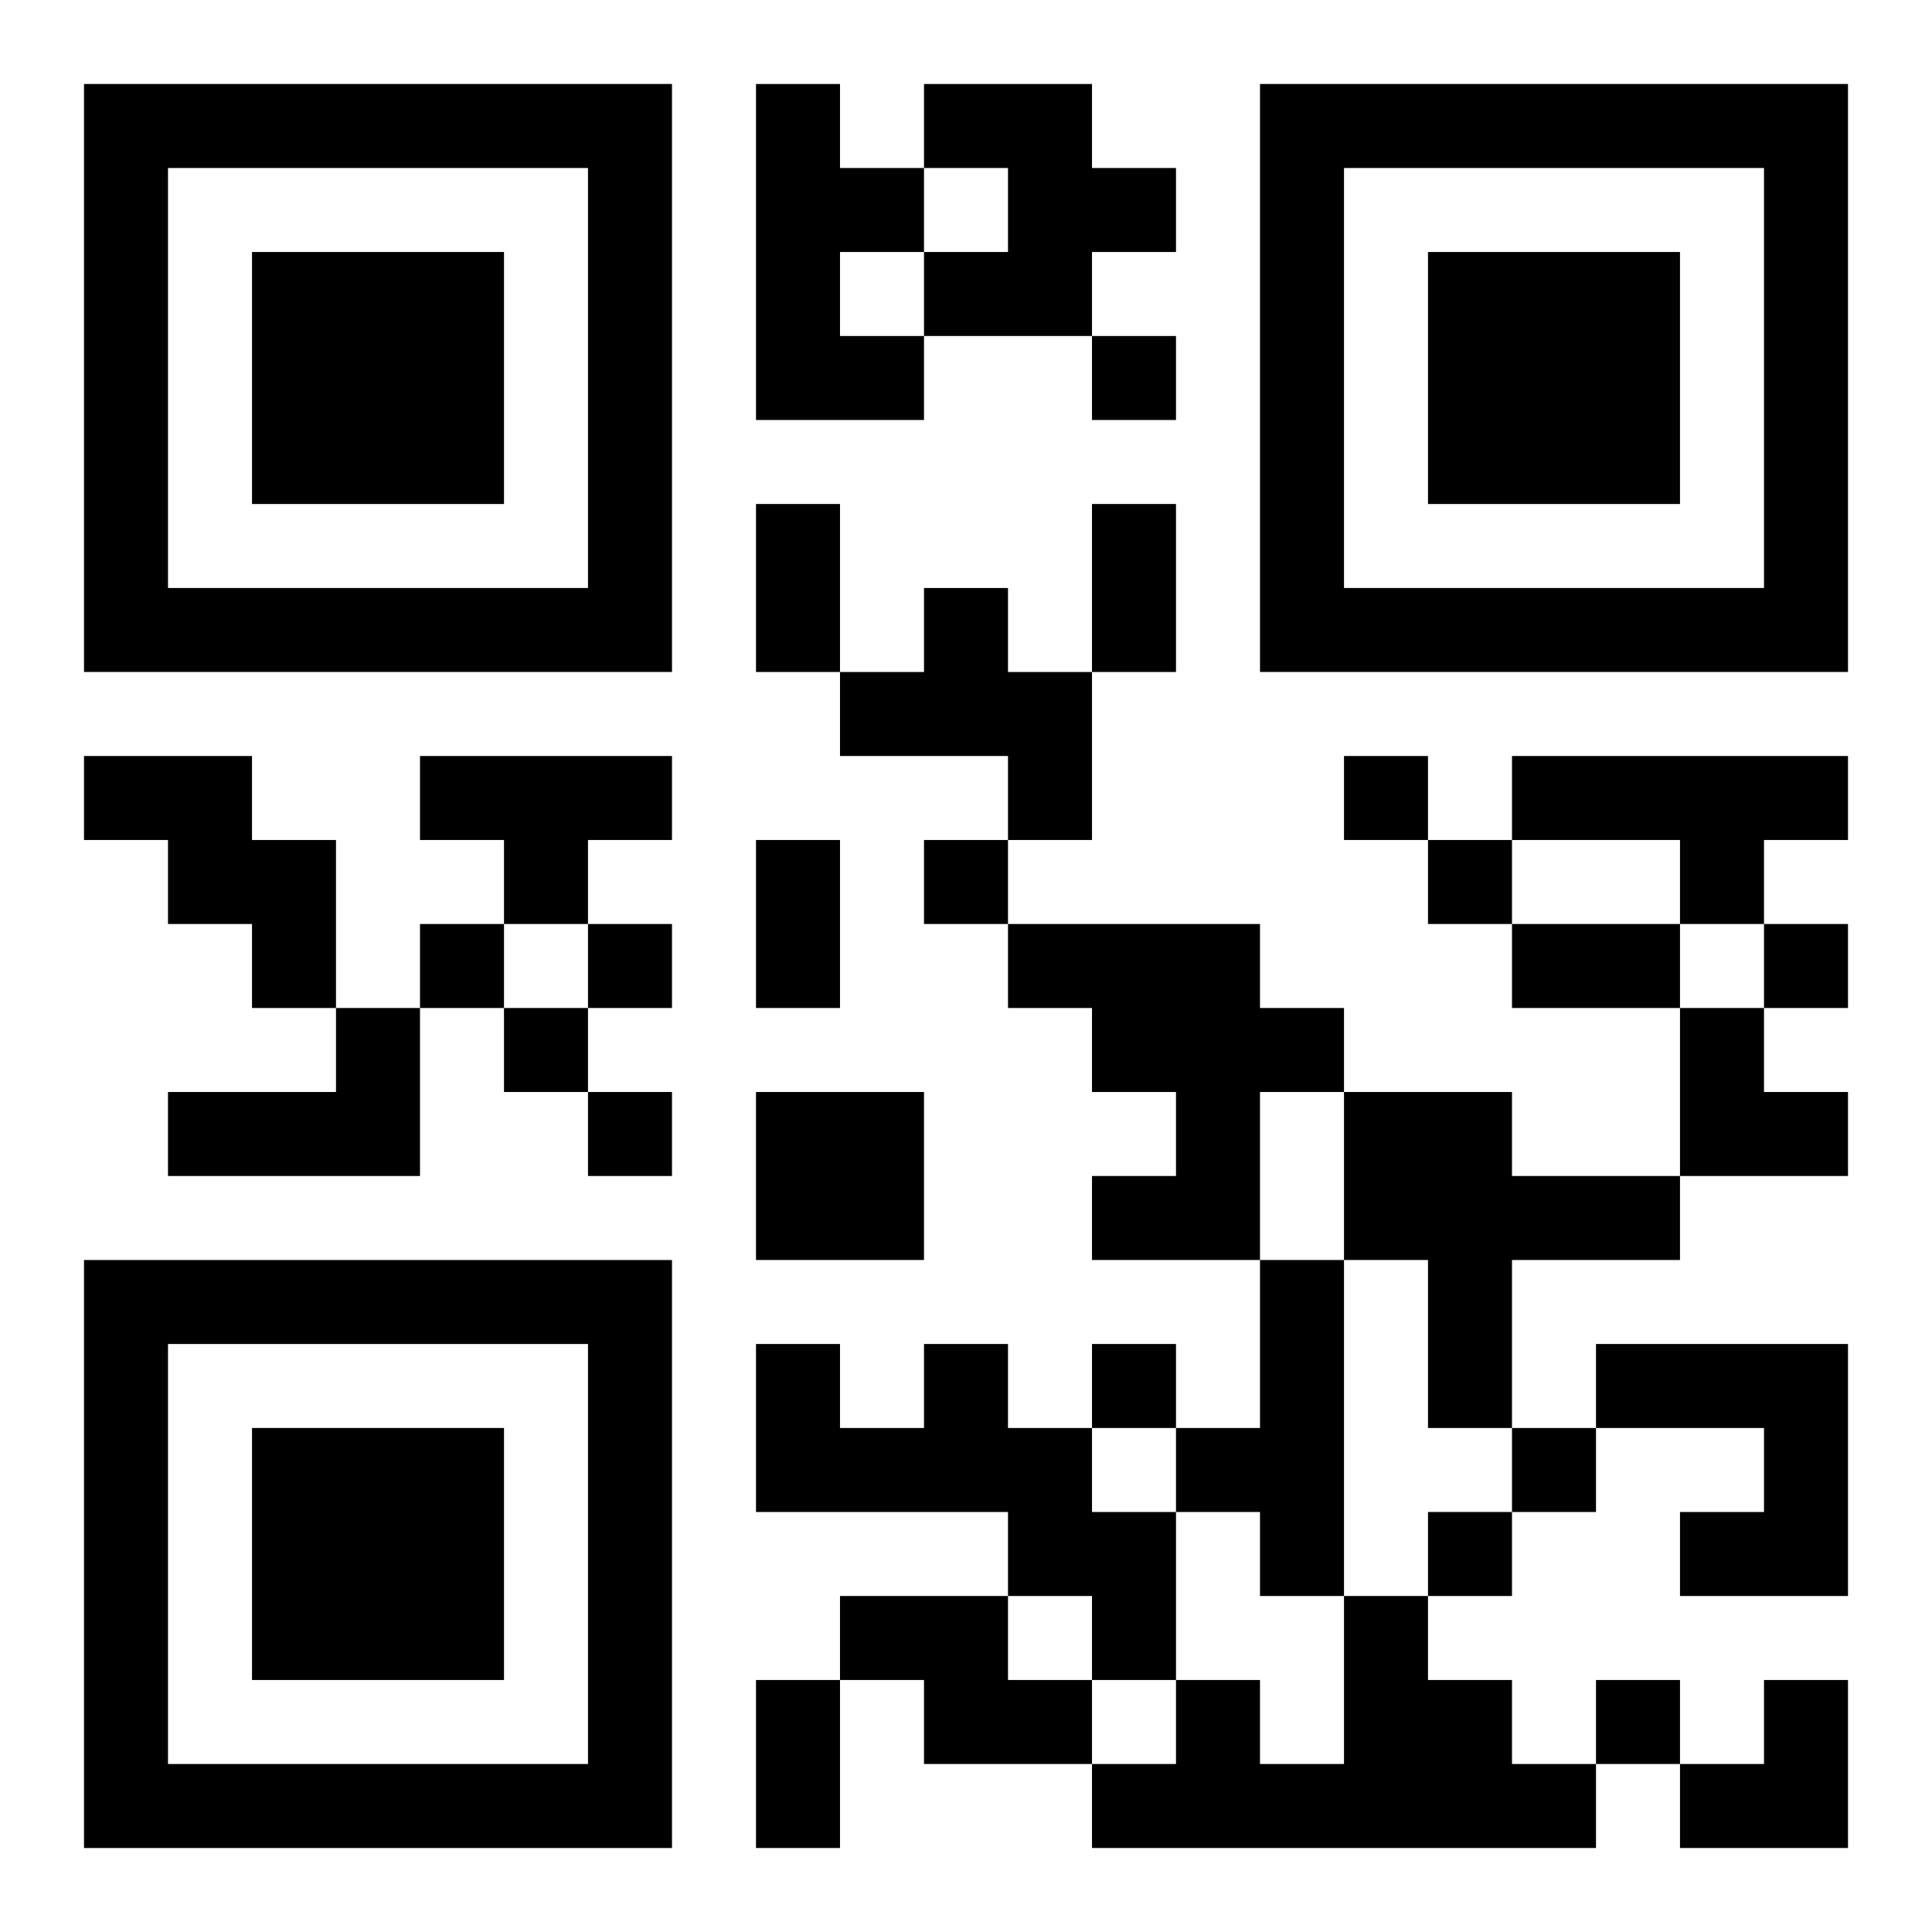<?xml version="1.0" encoding="UTF-8"?>
<svg width="250" height="250" baseProfile="full" version="1.1" viewBox="-1 -1 23 23" xmlns="http://www.w3.org/2000/svg" xmlns:xlink="http://www.w3.org/1999/xlink"><symbol id="a"><path d="m0 7v7h7v-7h-7zm1 1h5v5h-5v-5zm1 1v3h3v-3h-3z"/></symbol><use y="-7" xlink:href="#a"/><use y="7" xlink:href="#a"/><use x="14" y="-7" xlink:href="#a"/><path d="m8 0h1v1h1v1h-1v1h1v1h-2v-4m2 0h2v1h1v1h-1v1h-2v-1h1v-1h-1v-1m0 6h1v1h1v2h-1v-1h-2v-1h1v-1m-10 2h2v1h1v2h-1v-1h-1v-1h-1v-1m4 0h3v1h-1v1h-1v-1h-1v-1m13 0h4v1h-1v1h-1v-1h-2v-1m-6 2h3v1h1v1h-1v2h-2v-1h1v-1h-1v-1h-1v-1m-8 1h1v2h-3v-1h2v-1m5 1h2v2h-2v-2m7 0h2v1h2v1h-2v2h-1v-2h-1v-2m-1 2h1v4h-1v-1h-1v-1h1v-2m-4 1h1v1h1v1h1v2h-1v-1h-1v-1h-3v-2h1v1h1v-1m8 0h3v3h-2v-1h1v-1h-2v-1m-9 3h2v1h1v1h-2v-1h-1v-1m6 0h1v1h1v1h1v1h-6v-1h1v-1h1v1h1v-2m-3-15v1h1v-1h-1m3 5v1h1v-1h-1m-5 1v1h1v-1h-1m6 0v1h1v-1h-1m-12 1v1h1v-1h-1m2 0v1h1v-1h-1m14 0v1h1v-1h-1m-15 1v1h1v-1h-1m1 1v1h1v-1h-1m6 3v1h1v-1h-1m5 1v1h1v-1h-1m-1 1v1h1v-1h-1m2 2v1h1v-1h-1m-10-14h1v2h-1v-2m4 0h1v2h-1v-2m-4 4h1v2h-1v-2m9 1h2v1h-2v-1m-9 9h1v2h-1v-2m11-8h1v1h1v1h-2zm0 8m1 0h1v2h-2v-1h1z"/></svg>
